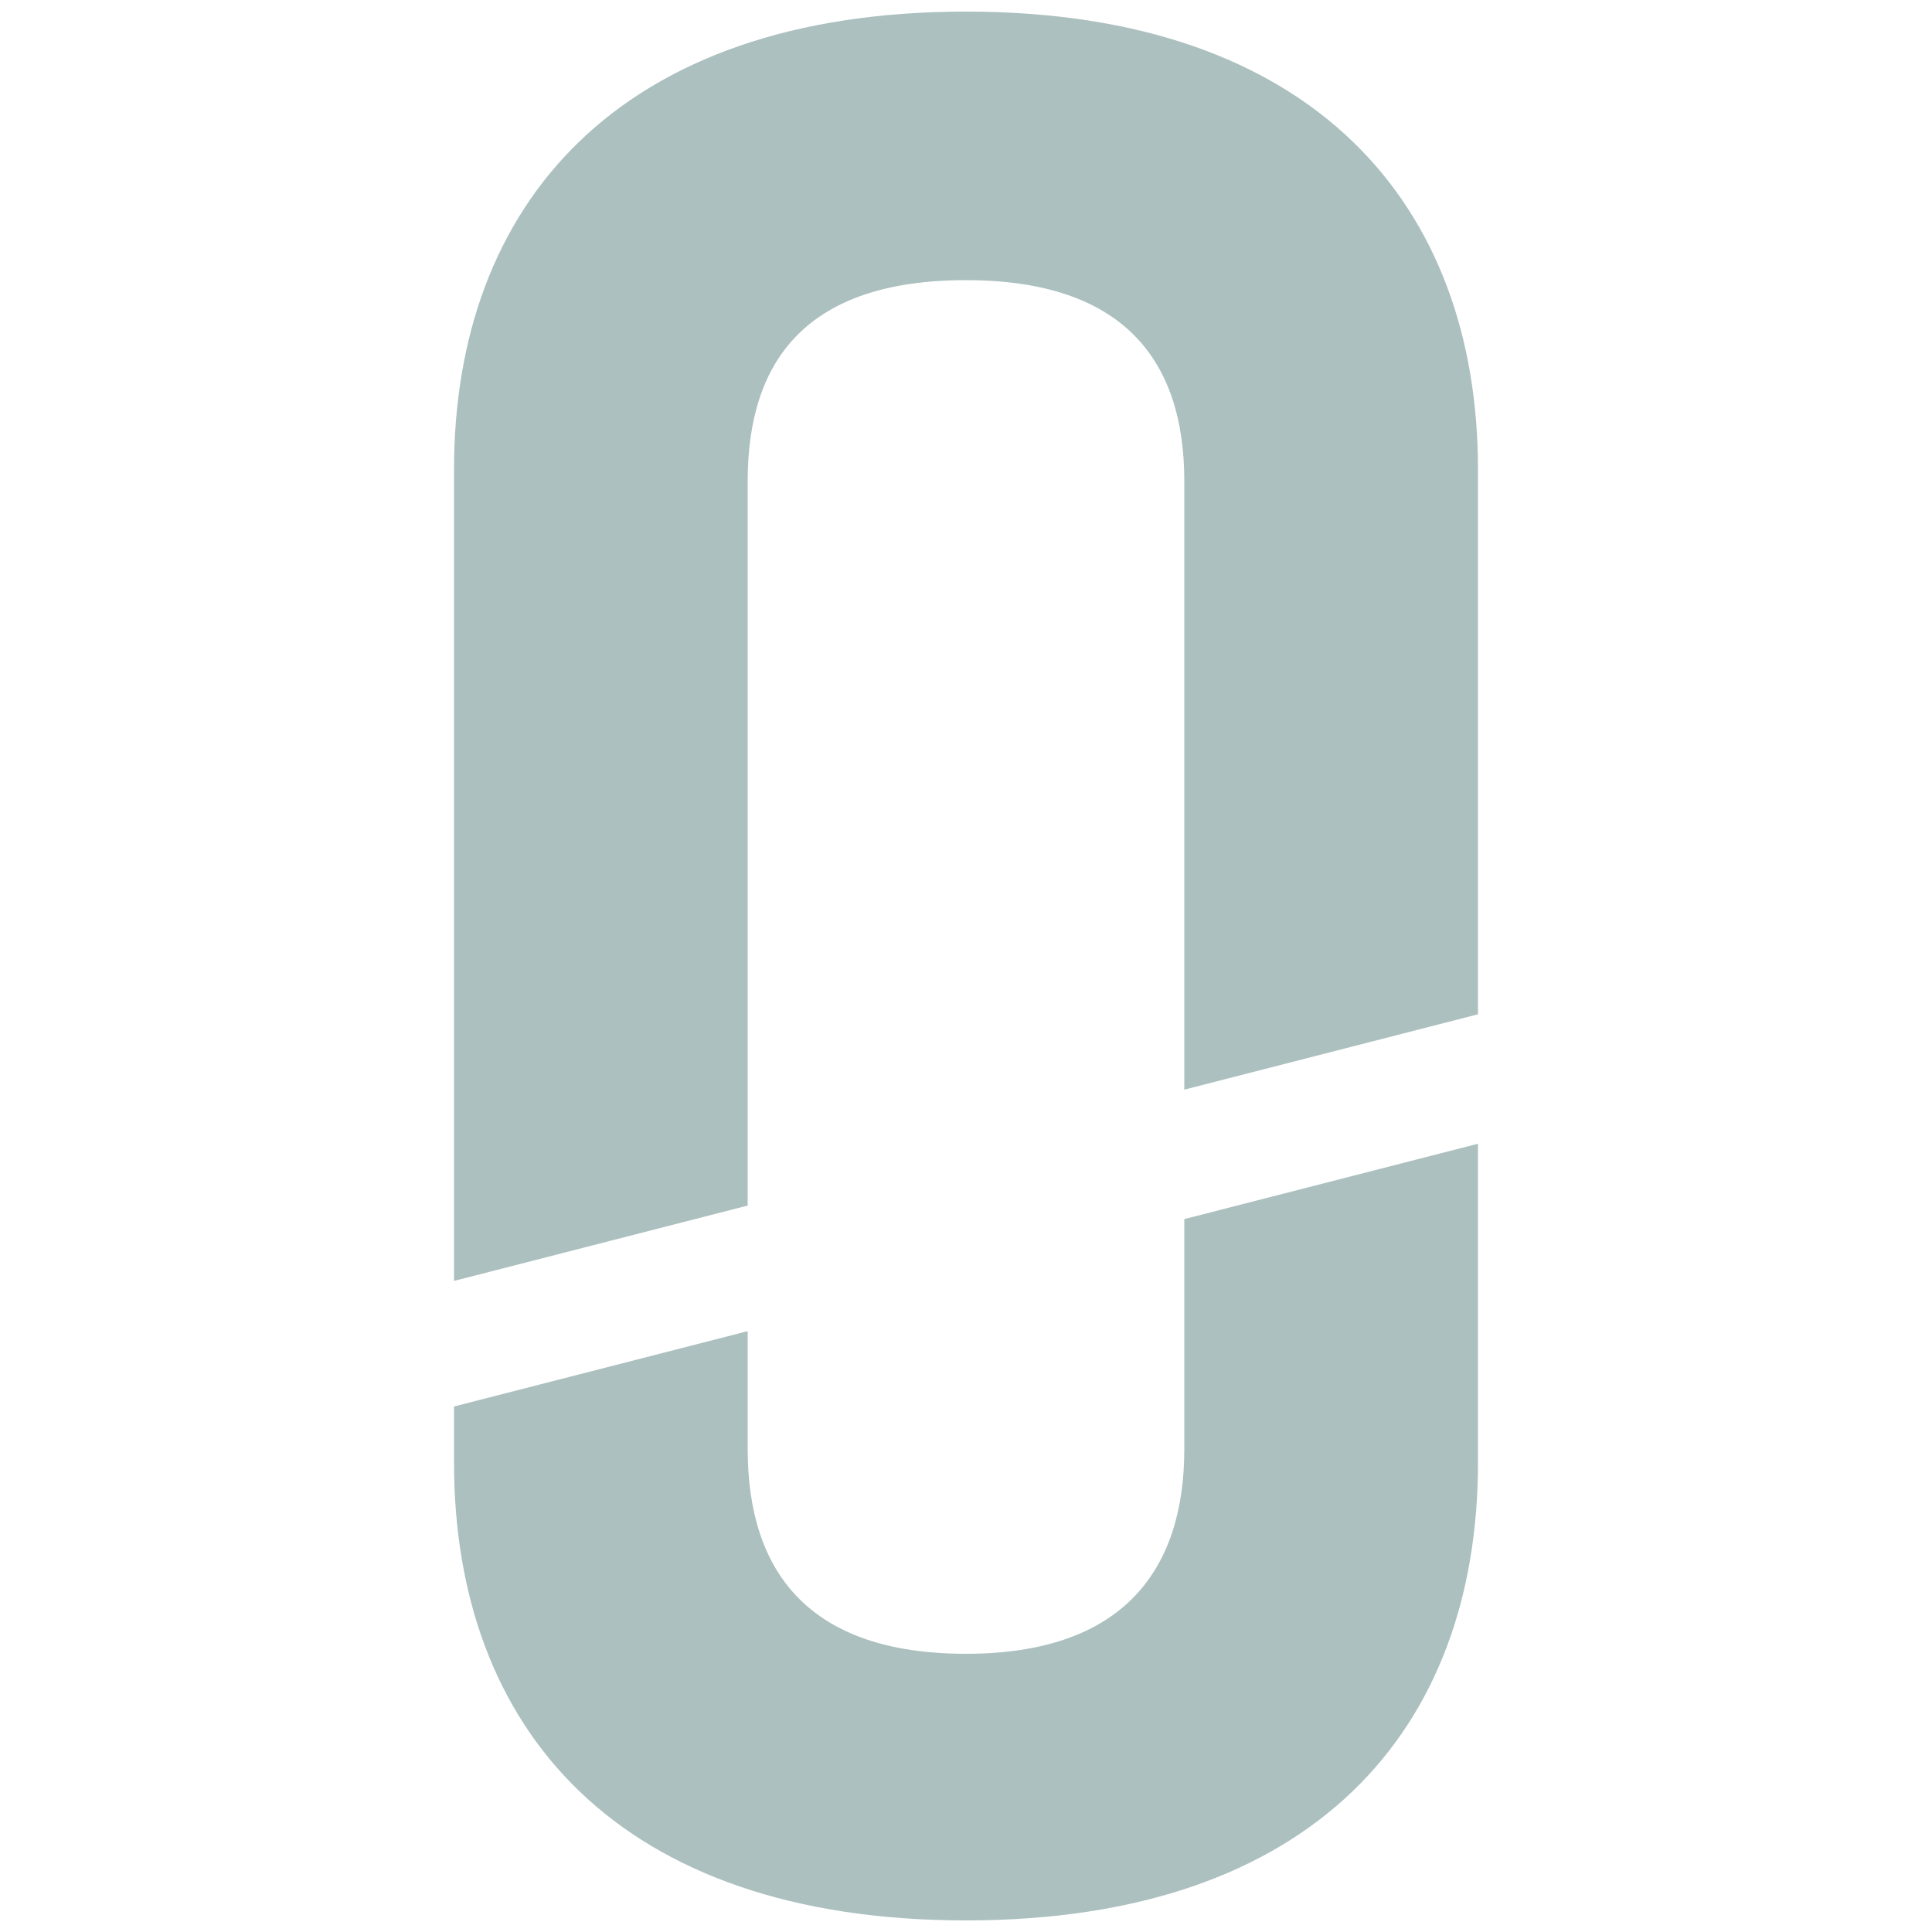 <?xml version="1.0" encoding="UTF-8"?> <svg xmlns="http://www.w3.org/2000/svg" xmlns:xlink="http://www.w3.org/1999/xlink" id="Ebene_1" version="1.1" viewBox="0 0 100 100"><defs><style> .st0 { fill: #abc0bf; } .st1 { fill: none; } .st2 { clip-path: url(#clippath); } </style><clipPath id="clippath"><rect class="st1" x="23.5" y=".5" width="53" height="99"></rect></clipPath></defs><g class="st2"><path class="st0" d="M76.5,75.8v-16.6l-15.2,3.9v11.9c0,6.3-3.2,10.6-11.3,10.6s-11.3-4.2-11.3-10.6v-6.1l-15.2,3.9v2.9c0,13.8,8.5,23.7,26.5,23.7s26.5-9.9,26.5-23.7"></path><path class="st0" d="M61.3,56.4l15.2-3.9v-28.2c0-13.7-8.5-23.7-26.5-23.7s-26.5,10-26.5,23.7v42l15.2-3.9V24.9c0-6.3,3.1-10.4,11.3-10.4s11.3,4.2,11.3,10.4v31.5Z"></path></g></svg> 